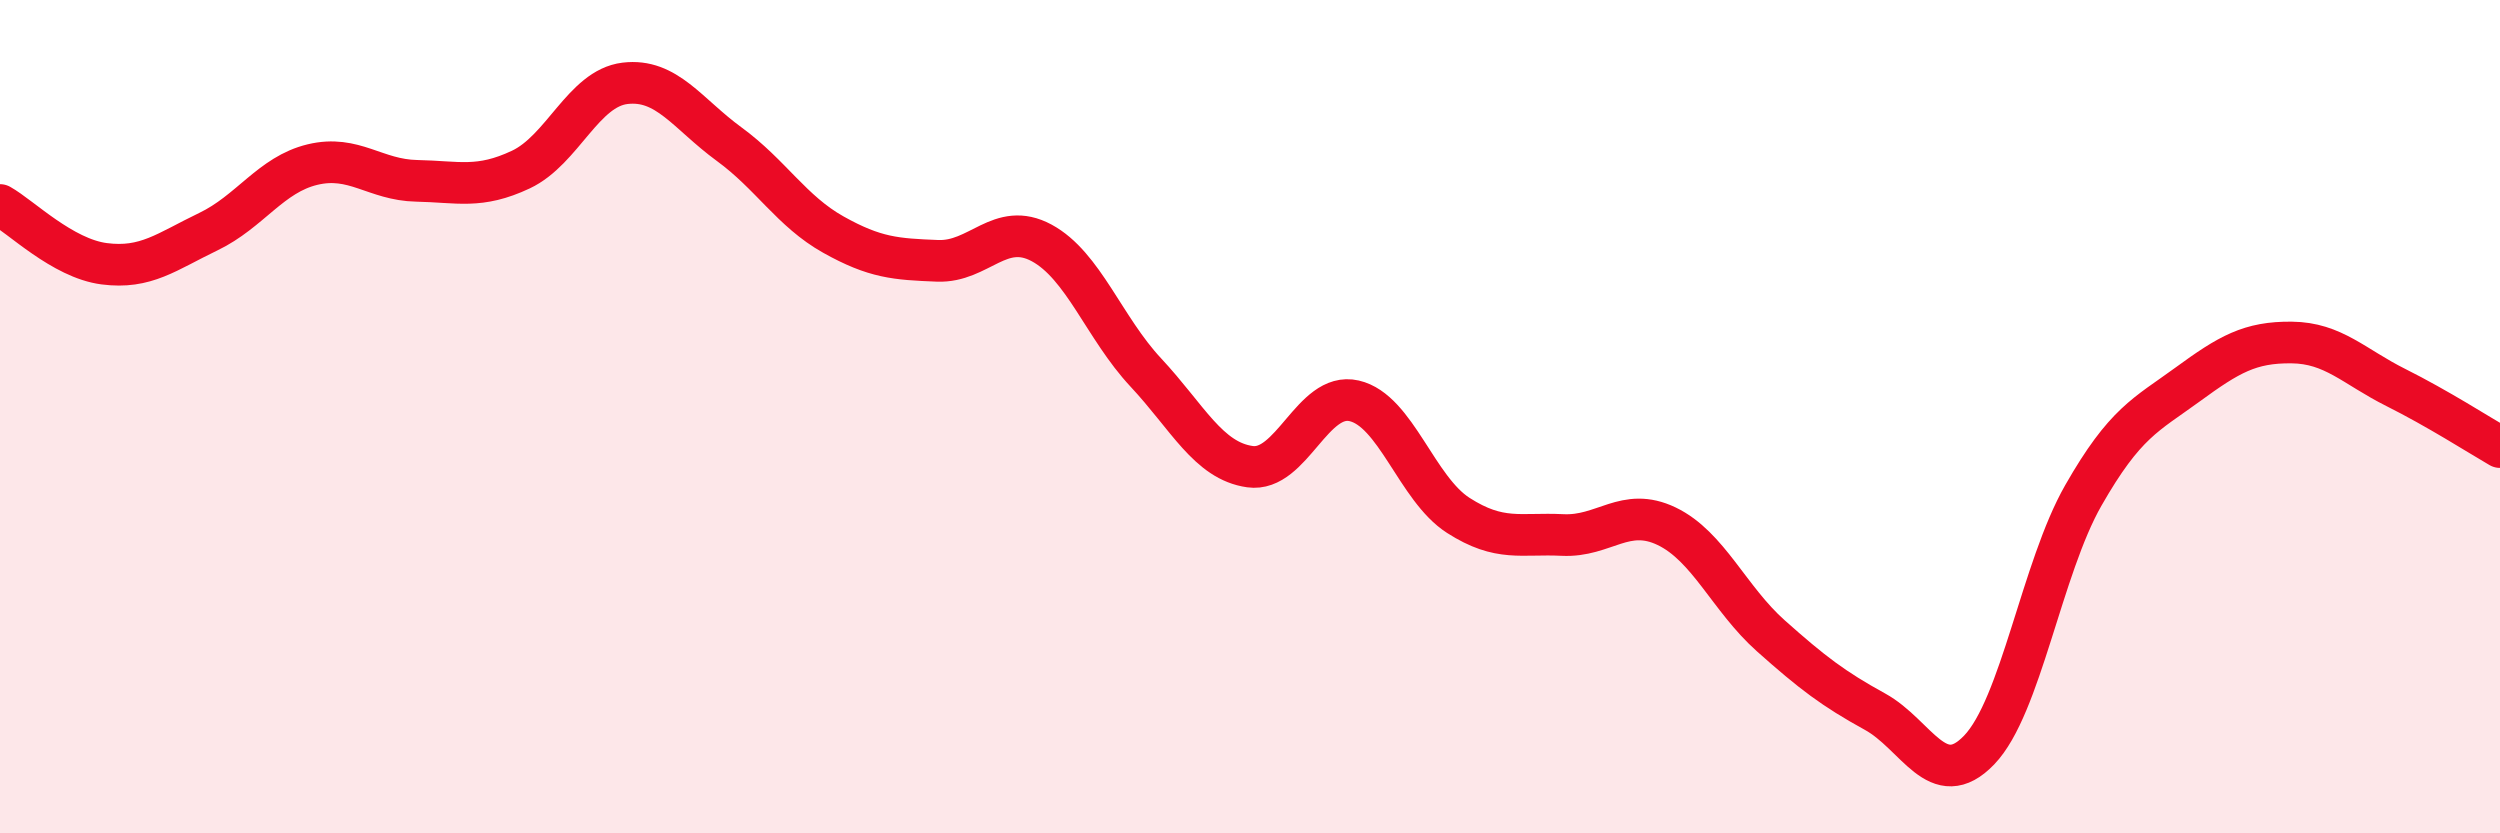 
    <svg width="60" height="20" viewBox="0 0 60 20" xmlns="http://www.w3.org/2000/svg">
      <path
        d="M 0,4.92 C 0.5,5.2 1.5,6.2 2.5,6.33 C 3.5,6.46 4,6.04 5,5.56 C 6,5.08 6.5,4.19 7.5,3.95 C 8.5,3.71 9,4.32 10,4.34 C 11,4.36 11.5,4.54 12.5,4.07 C 13.5,3.6 14,2.12 15,2 C 16,1.88 16.5,2.73 17.5,3.46 C 18.5,4.19 19,5.07 20,5.63 C 21,6.19 21.5,6.22 22.5,6.26 C 23.5,6.3 24,5.29 25,5.83 C 26,6.37 26.5,7.87 27.5,8.94 C 28.5,10.01 29,11.06 30,11.2 C 31,11.34 31.5,9.39 32.5,9.62 C 33.5,9.85 34,11.73 35,12.37 C 36,13.01 36.5,12.79 37.5,12.84 C 38.5,12.89 39,12.15 40,12.63 C 41,13.11 41.5,14.37 42.5,15.26 C 43.5,16.15 44,16.53 45,17.08 C 46,17.63 46.5,19.04 47.5,18 C 48.5,16.96 49,13.64 50,11.89 C 51,10.14 51.5,9.96 52.5,9.23 C 53.5,8.5 54,8.21 55,8.22 C 56,8.23 56.5,8.8 57.5,9.3 C 58.5,9.8 59.5,10.44 60,10.73L60 20L0 20Z"
        fill="#EB0A25"
        opacity="0.1"
        stroke-linecap="round"
        stroke-linejoin="round"
      />
      <path
        d="M 0,4.92 C 0.5,5.2 1.5,6.2 2.5,6.33 C 3.5,6.46 4,6.04 5,5.56 C 6,5.08 6.5,4.19 7.5,3.95 C 8.5,3.71 9,4.32 10,4.34 C 11,4.36 11.5,4.54 12.5,4.07 C 13.5,3.6 14,2.12 15,2 C 16,1.88 16.5,2.73 17.5,3.46 C 18.5,4.19 19,5.07 20,5.63 C 21,6.19 21.5,6.22 22.5,6.26 C 23.5,6.3 24,5.29 25,5.83 C 26,6.37 26.5,7.87 27.5,8.94 C 28.5,10.01 29,11.06 30,11.2 C 31,11.34 31.5,9.39 32.5,9.62 C 33.5,9.85 34,11.73 35,12.37 C 36,13.01 36.5,12.79 37.5,12.84 C 38.5,12.89 39,12.15 40,12.63 C 41,13.11 41.5,14.37 42.5,15.26 C 43.5,16.15 44,16.53 45,17.08 C 46,17.63 46.5,19.04 47.5,18 C 48.5,16.96 49,13.64 50,11.89 C 51,10.14 51.5,9.96 52.5,9.23 C 53.5,8.5 54,8.21 55,8.22 C 56,8.23 56.5,8.8 57.5,9.3 C 58.5,9.8 59.5,10.44 60,10.73"
        stroke="#EB0A25"
        stroke-width="1"
        fill="none"
        stroke-linecap="round"
        stroke-linejoin="round"
      />
    </svg>
  